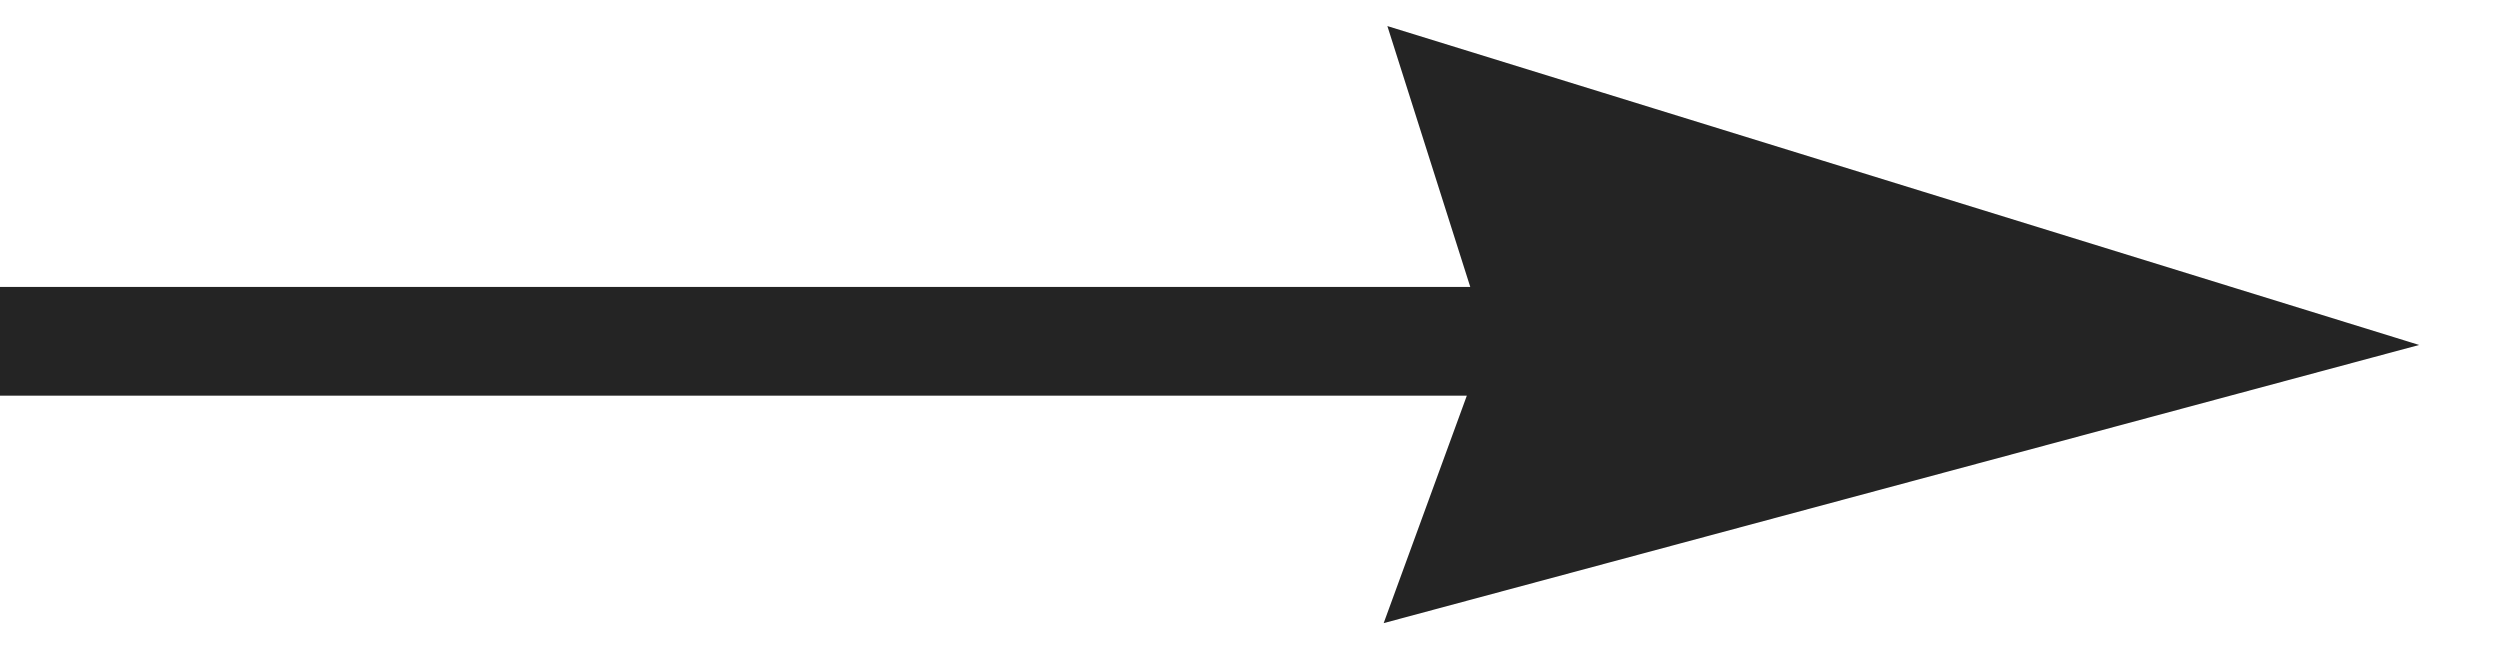<?xml version="1.0" encoding="UTF-8"?> <svg xmlns="http://www.w3.org/2000/svg" width="23" height="6" viewBox="0 0 23 6" fill="none"> <path d="M13.53 1L20.454 3.14L13.53 5L14.21 3.14L13.53 1Z" fill="#242424"></path> <path d="M20.454 3.14H0M20.454 3.14L13.53 1L14.21 3.14L13.53 5L20.454 3.14Z" stroke="#242424"></path> </svg> 